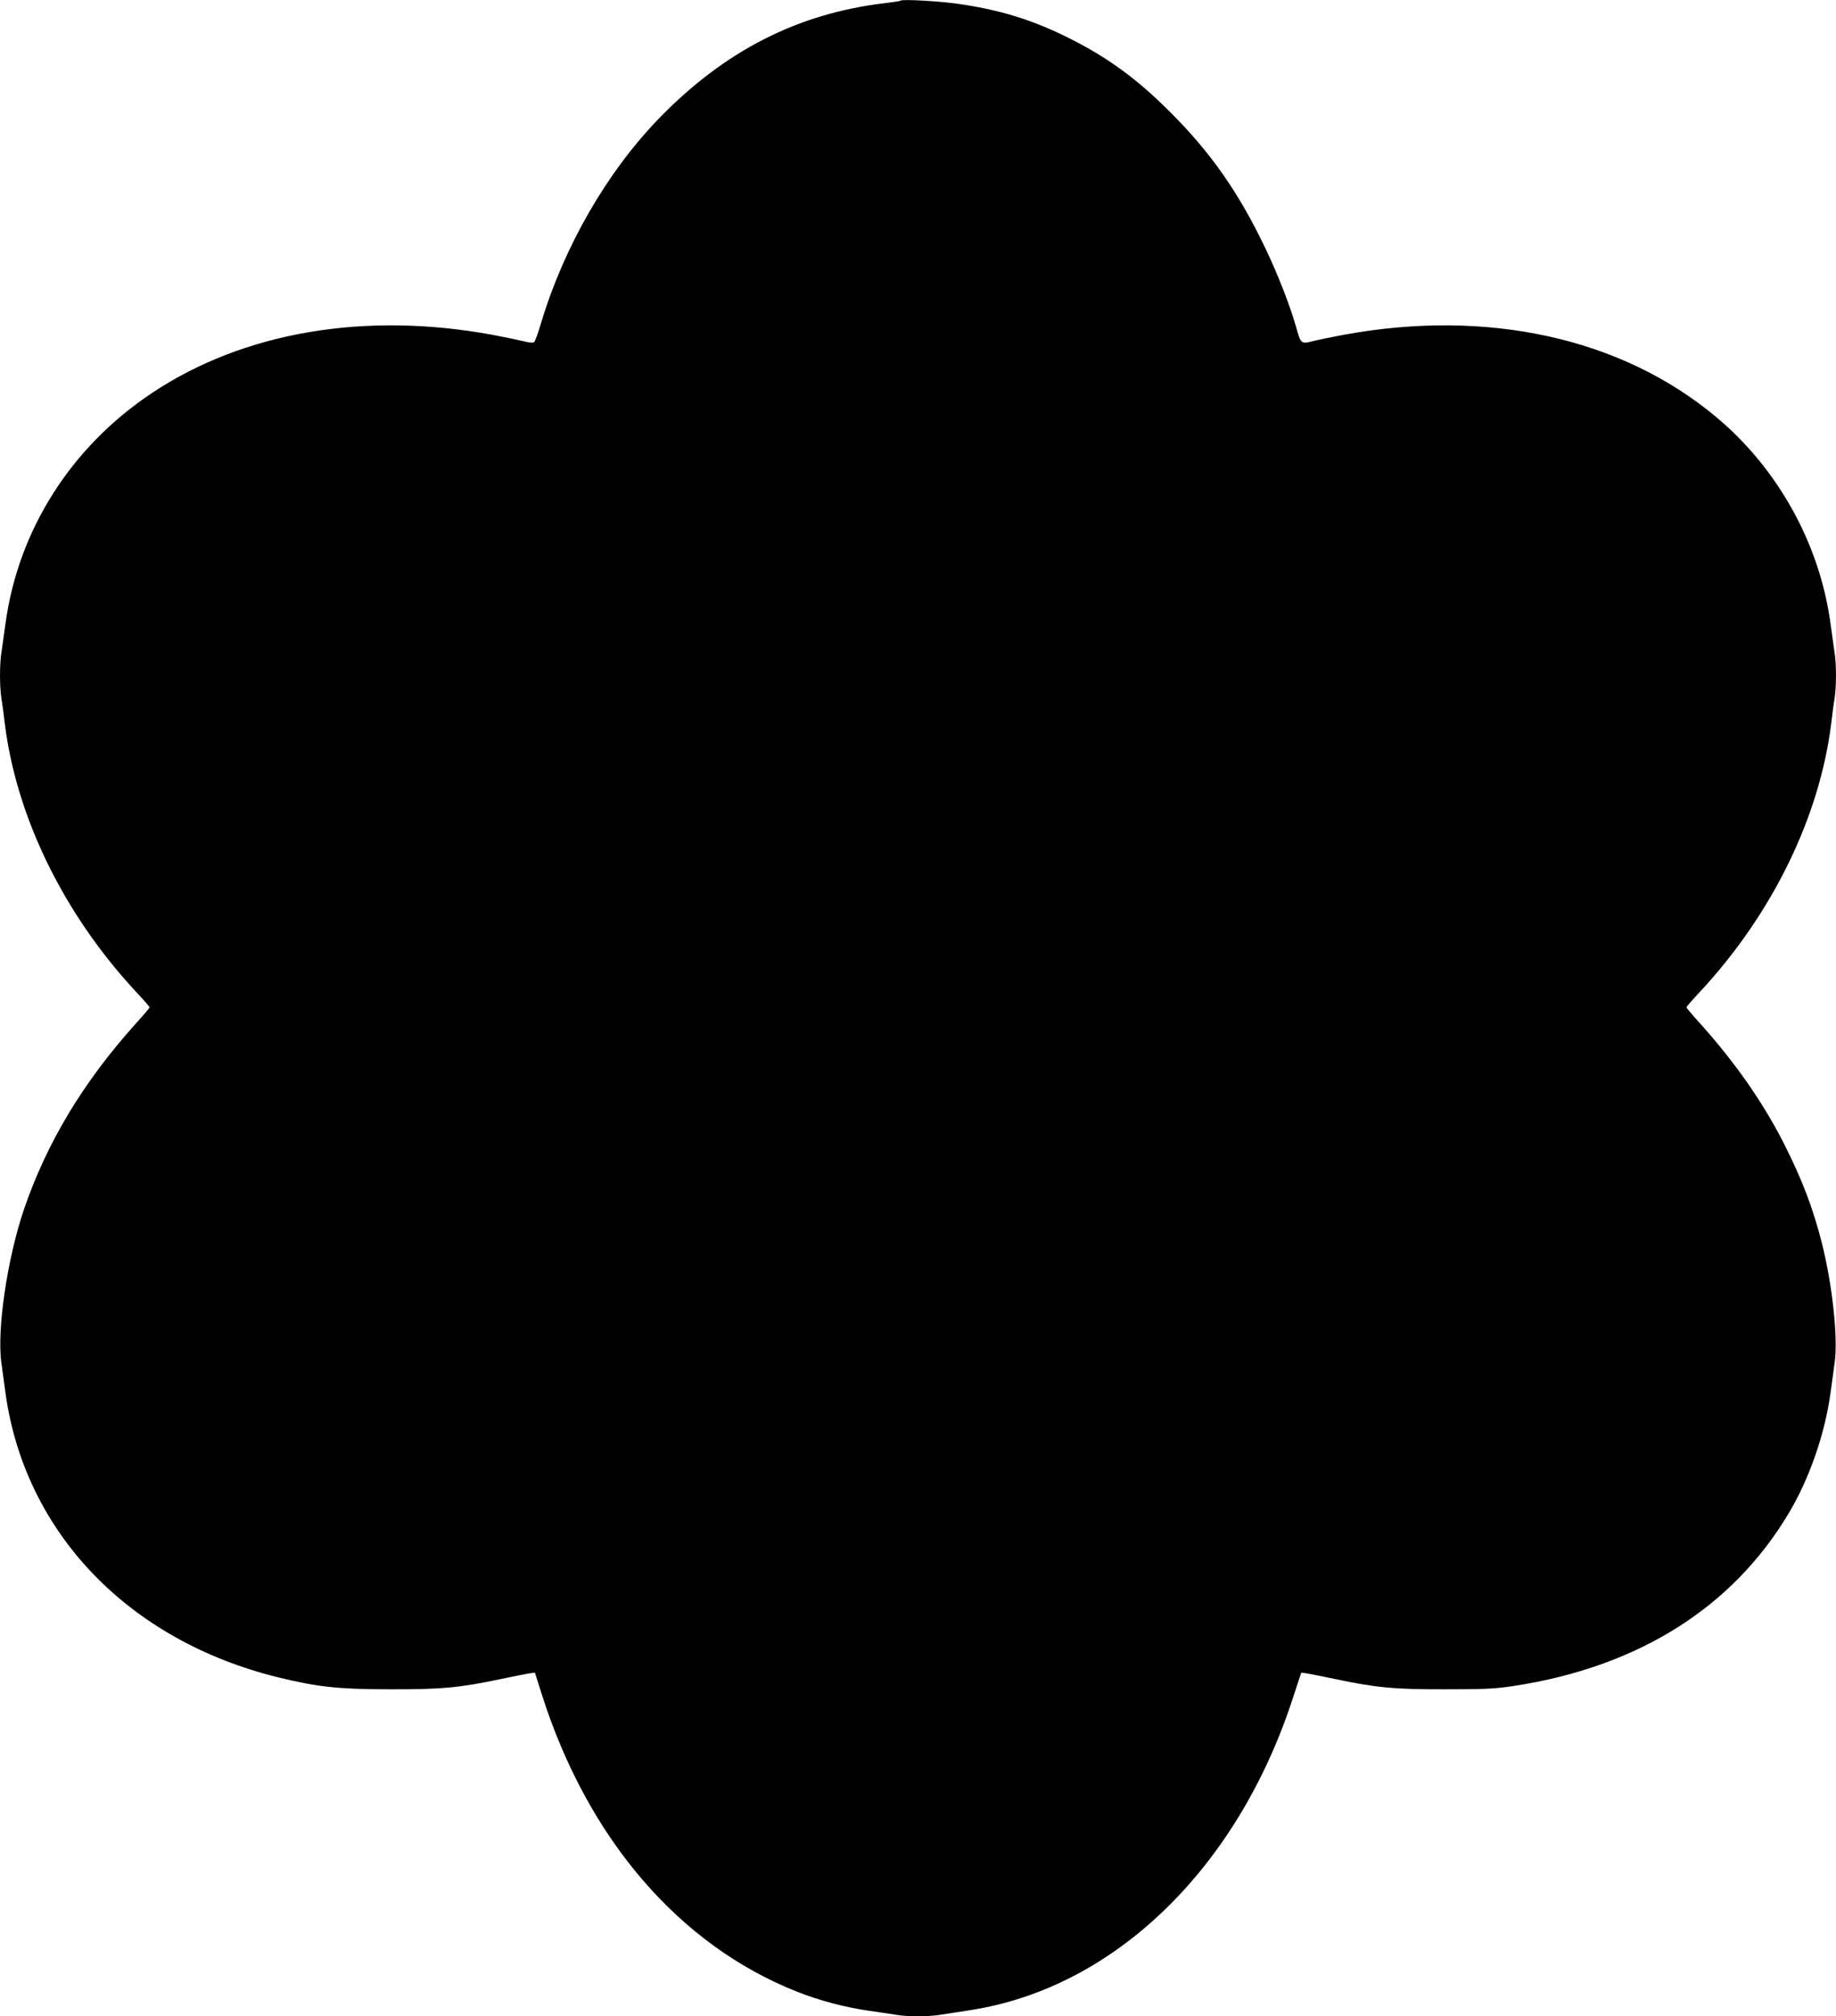 <?xml version="1.0" standalone="no"?>
<!DOCTYPE svg PUBLIC "-//W3C//DTD SVG 20010904//EN"
 "http://www.w3.org/TR/2001/REC-SVG-20010904/DTD/svg10.dtd">
<svg version="1.0" xmlns="http://www.w3.org/2000/svg"
 width="1166pt" height="1280pt" viewBox="0 0 1166 1280"
 preserveAspectRatio="xMidYMid meet">
<g transform="translate(0,1280) scale(0.1,-0.1)"
fill="#000000" stroke="none">
<path d="M5720 12796 c-3 -3 -48 -10 -100 -16 -554 -65 -1021 -304 -1438 -735
-328 -339 -599 -809 -745 -1293 -18 -62 -38 -117 -44 -123 -7 -7 -29 -5 -69 5
-33 8 -120 26 -194 40 -812 150 -1583 19 -2165 -369 -514 -342 -849 -870 -930
-1463 -9 -64 -20 -144 -25 -178 -13 -77 -13 -220 -1 -298 6 -34 15 -104 21
-156 73 -593 372 -1208 830 -1702 50 -53 90 -99 90 -103 0 -3 -41 -52 -92
-108 -329 -366 -561 -751 -705 -1172 -107 -314 -174 -768 -144 -979 6 -45 18
-130 26 -190 123 -886 782 -1572 1735 -1805 250 -61 383 -75 710 -75 324 -1
441 10 705 66 77 16 156 32 176 35 l36 5 47 -148 c291 -908 869 -1581 1616
-1877 140 -56 306 -100 460 -122 63 -9 139 -20 169 -25 70 -13 207 -13 285 0
33 5 121 19 193 30 908 142 1687 894 2040 1969 l57 173 35 -5 c20 -3 99 -19
176 -35 264 -56 381 -67 705 -66 254 0 315 3 440 22 786 122 1383 497 1740
1096 130 217 229 501 265 762 8 60 20 145 26 190 23 157 -13 494 -81 764 -57
224 -126 404 -243 635 -133 260 -307 509 -525 752 -51 56 -92 105 -92 108 0 4
40 50 90 103 458 494 757 1109 830 1702 6 52 15 122 21 156 12 78 12 221 -1
298 -5 34 -16 114 -25 178 -68 504 -333 982 -724 1309 -601 504 -1455 692
-2371 523 -74 -14 -162 -32 -194 -40 -73 -19 -75 -17 -105 91 -38 134 -119
342 -196 501 -169 353 -346 606 -605 864 -214 214 -402 350 -655 475 -227 112
-434 175 -700 212 -116 16 -346 29 -355 19z"/>
</g>
</svg>
